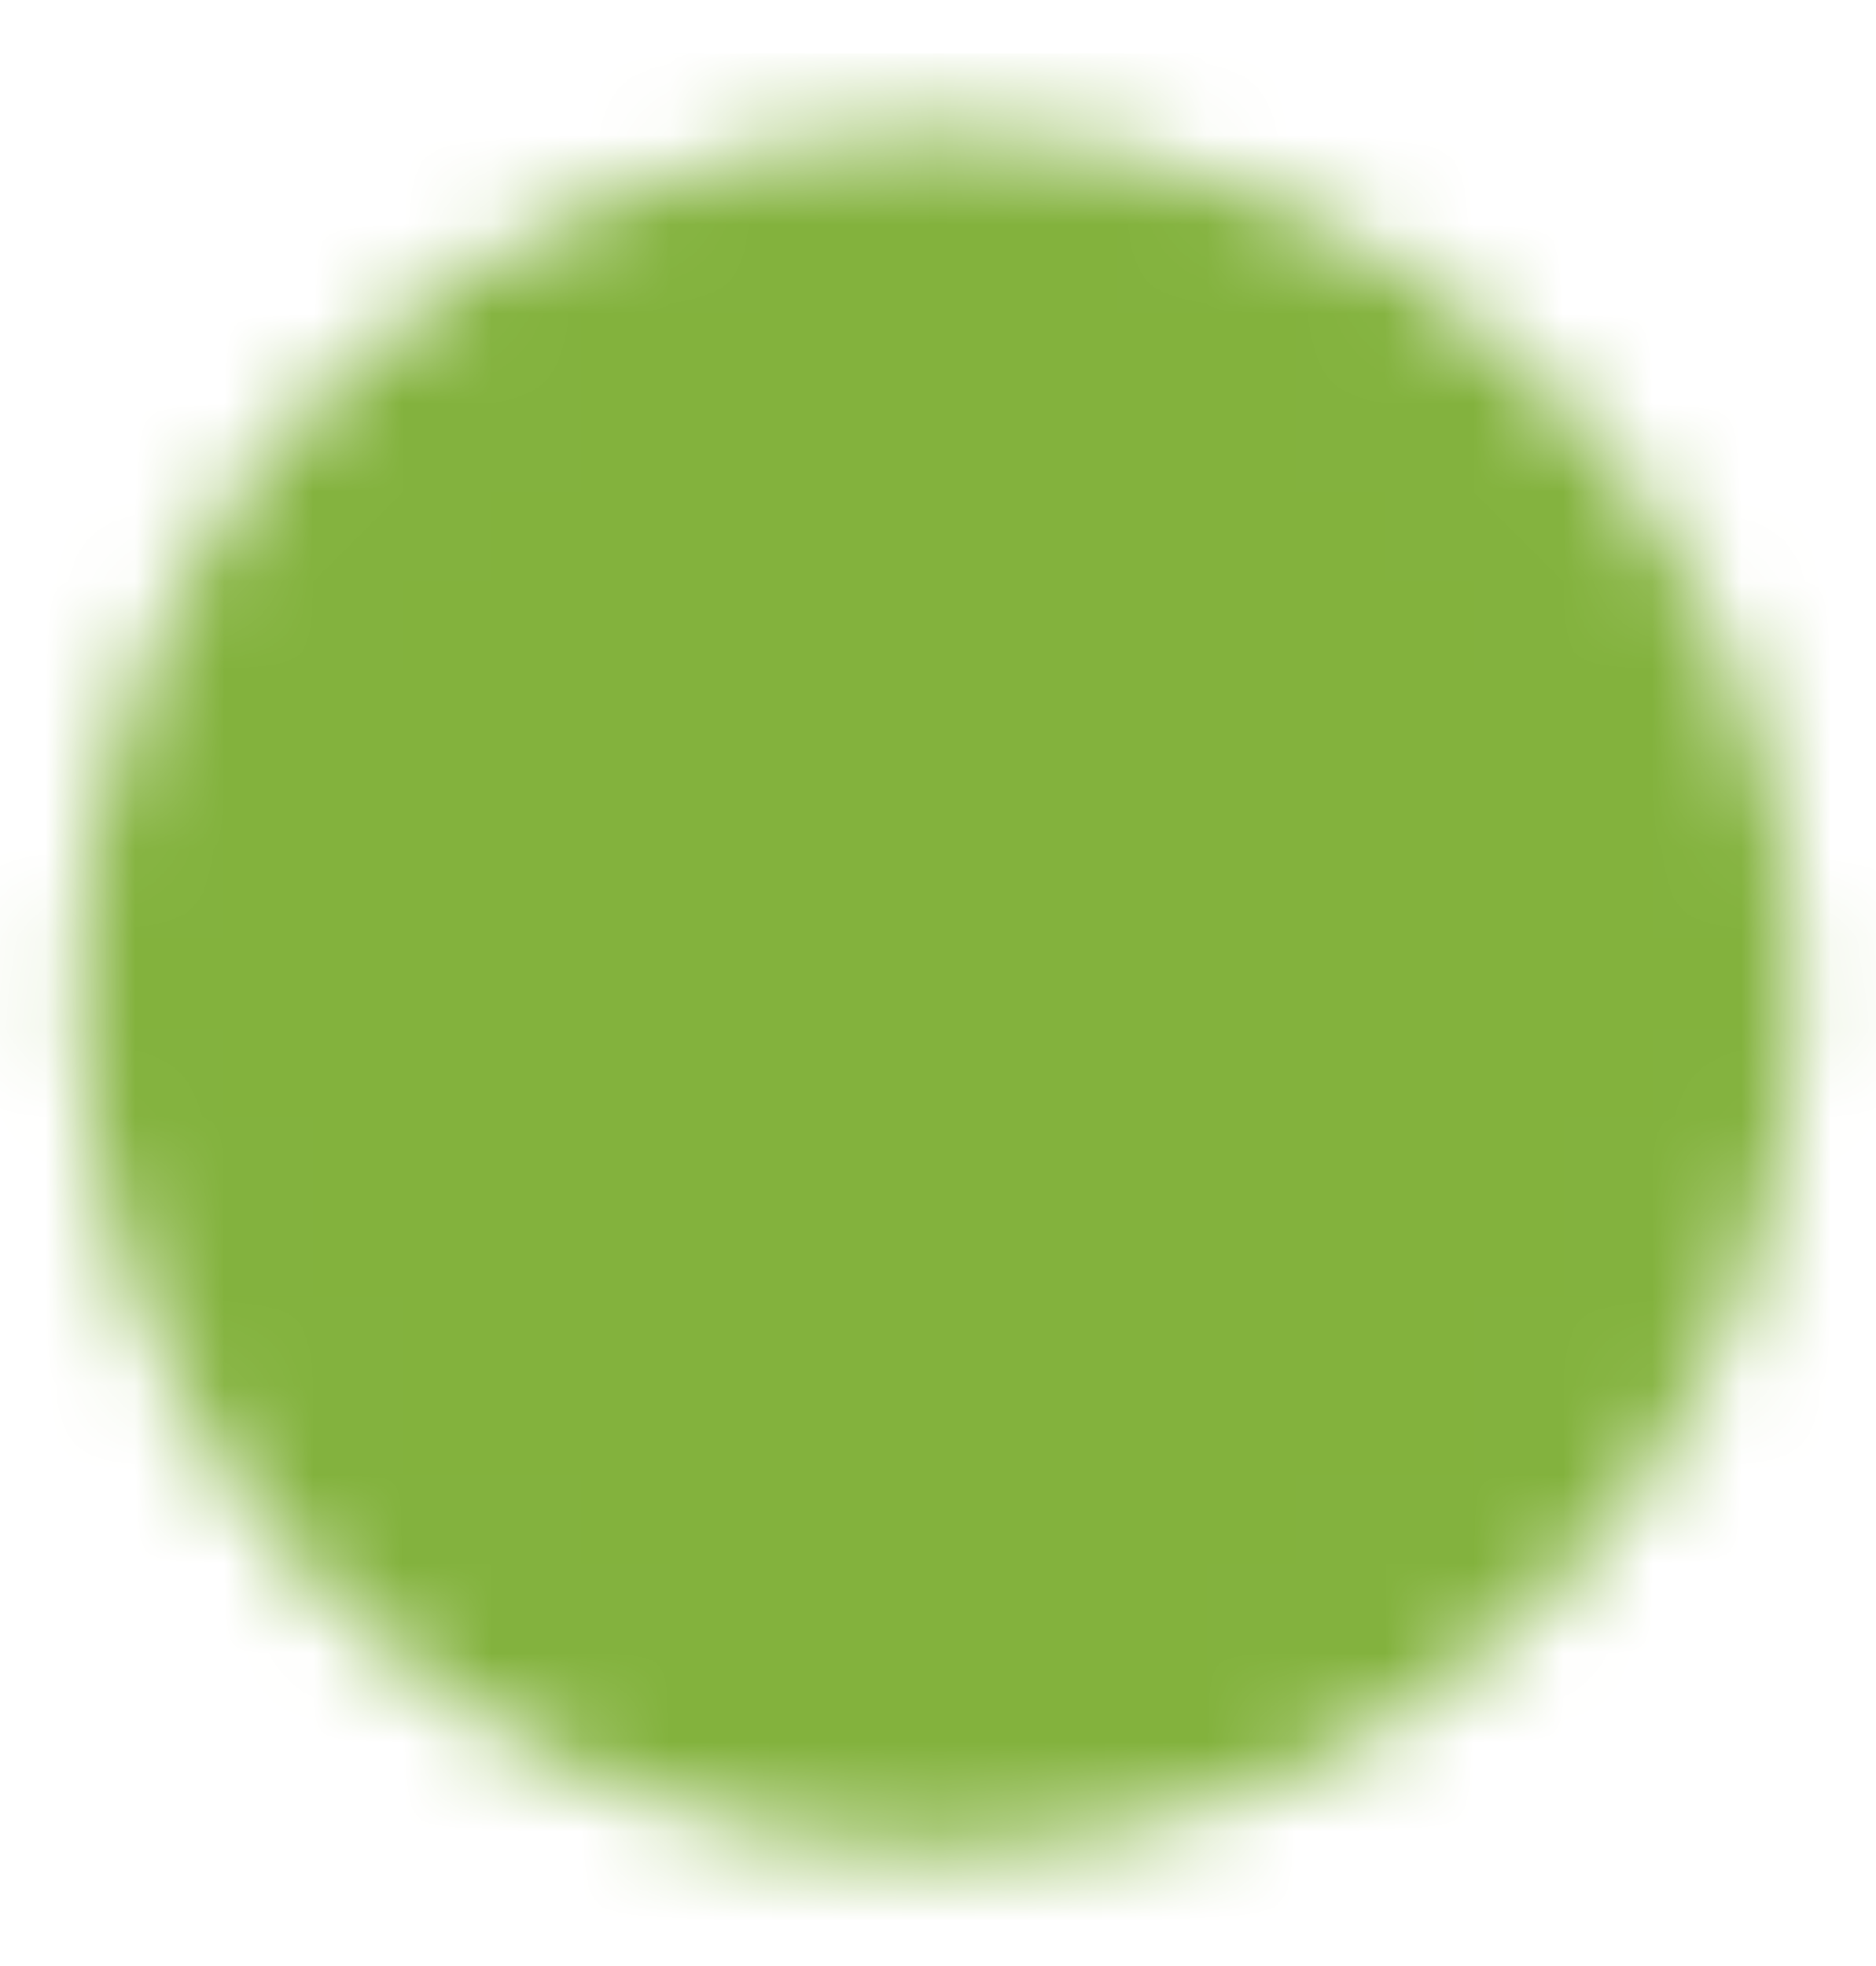 <svg width="21" height="22" viewBox="0 0 21 22" fill="none" xmlns="http://www.w3.org/2000/svg">
<mask id="mask0_61_1352" style="mask-type:luminance" maskUnits="userSpaceOnUse" x="0" y="1" width="21" height="20">
<path d="M10.5 19.848C11.649 19.849 12.787 19.623 13.849 19.184C14.911 18.744 15.876 18.099 16.687 17.285C17.501 16.473 18.146 15.509 18.586 14.447C19.026 13.385 19.251 12.247 19.25 11.098C19.251 9.948 19.026 8.81 18.586 7.748C18.146 6.687 17.501 5.722 16.687 4.911C15.876 4.097 14.911 3.452 13.849 3.012C12.787 2.572 11.649 2.346 10.5 2.348C9.351 2.346 8.213 2.572 7.151 3.012C6.089 3.452 5.125 4.097 4.313 4.911C3.499 5.722 2.854 6.687 2.414 7.748C1.974 8.81 1.749 9.948 1.75 11.098C1.749 12.247 1.974 13.385 2.414 14.447C2.854 15.509 3.499 16.473 4.313 17.285C5.125 18.099 6.089 18.744 7.151 19.184C8.213 19.623 9.351 19.849 10.5 19.848Z" fill="white" stroke="white" stroke-width="1.75" stroke-linejoin="round"/>
<path d="M7 11.098L9.625 13.723L14.875 8.473" stroke="black" stroke-width="1.75" stroke-linecap="round" stroke-linejoin="round"/>
</mask>
<g mask="url(#mask0_61_1352)">
<path d="M0 0.598H21V21.598H0V0.598Z" fill="#83B23D"/>
</g>
</svg>
